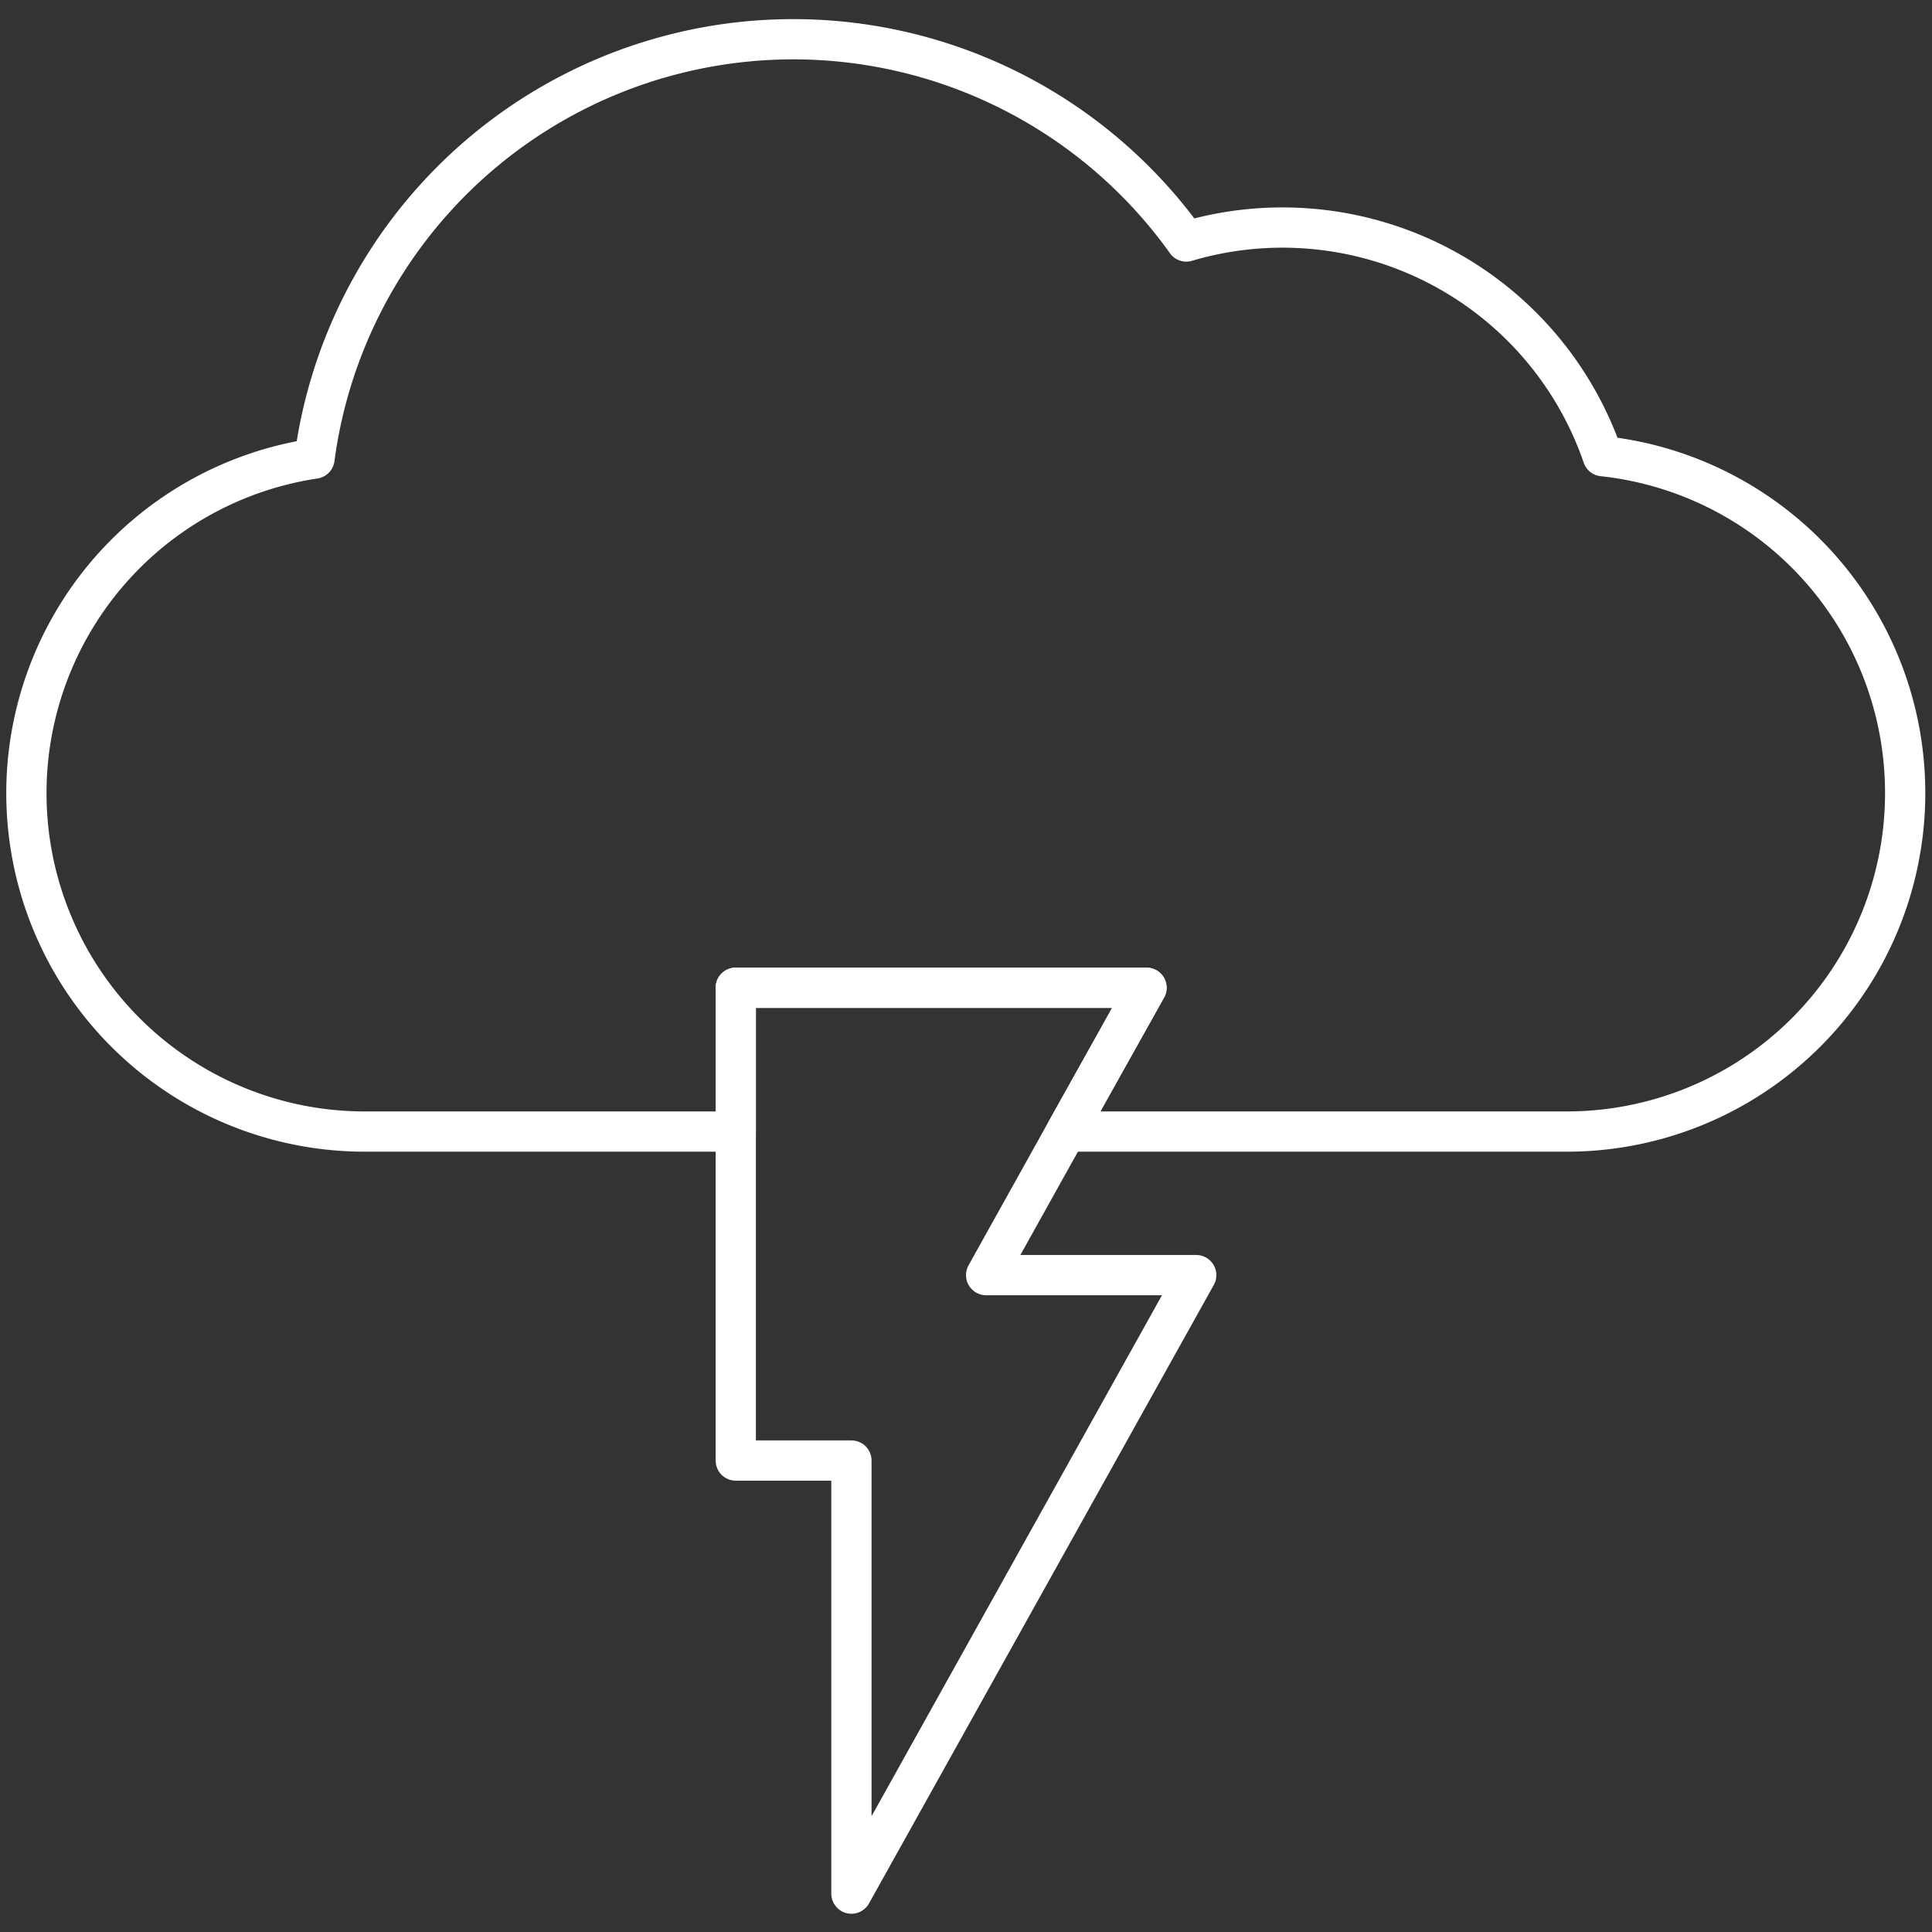 <svg xmlns="http://www.w3.org/2000/svg" viewBox="0 0 72 72">
  <rect x="0" y="0" width="72" height="72" fill="#333333" stroke="none"/>
  <title>ic</title>
  <g>
    <path d="M71,29.56A12.61,12.61,0,0,1,58.39,42.17H39.73l3-5.36H27.42v5.36H13.61a12.61,12.61,0,0,1-1.89-25.08A18,18,0,0,1,44.21,9a12.62,12.62,0,0,1,15.52,8A12.62,12.62,0,0,1,71,29.56Z" style="fill: none;stroke: #fff;stroke-linecap: round;stroke-linejoin: round;stroke-width: 1.5px;fill-rule: evenodd"/>
    <polygon points="31.73 70.57 31.73 54.43 27.42 54.43 27.42 36.81 42.72 36.81 39.73 42.17 36.75 47.52 44.58 47.52 31.73 70.57" style="fill: none;stroke: #fff;stroke-linecap: round;stroke-linejoin: round;stroke-width: 1.5px;fill-rule: evenodd"/>
  </g>
</svg>
